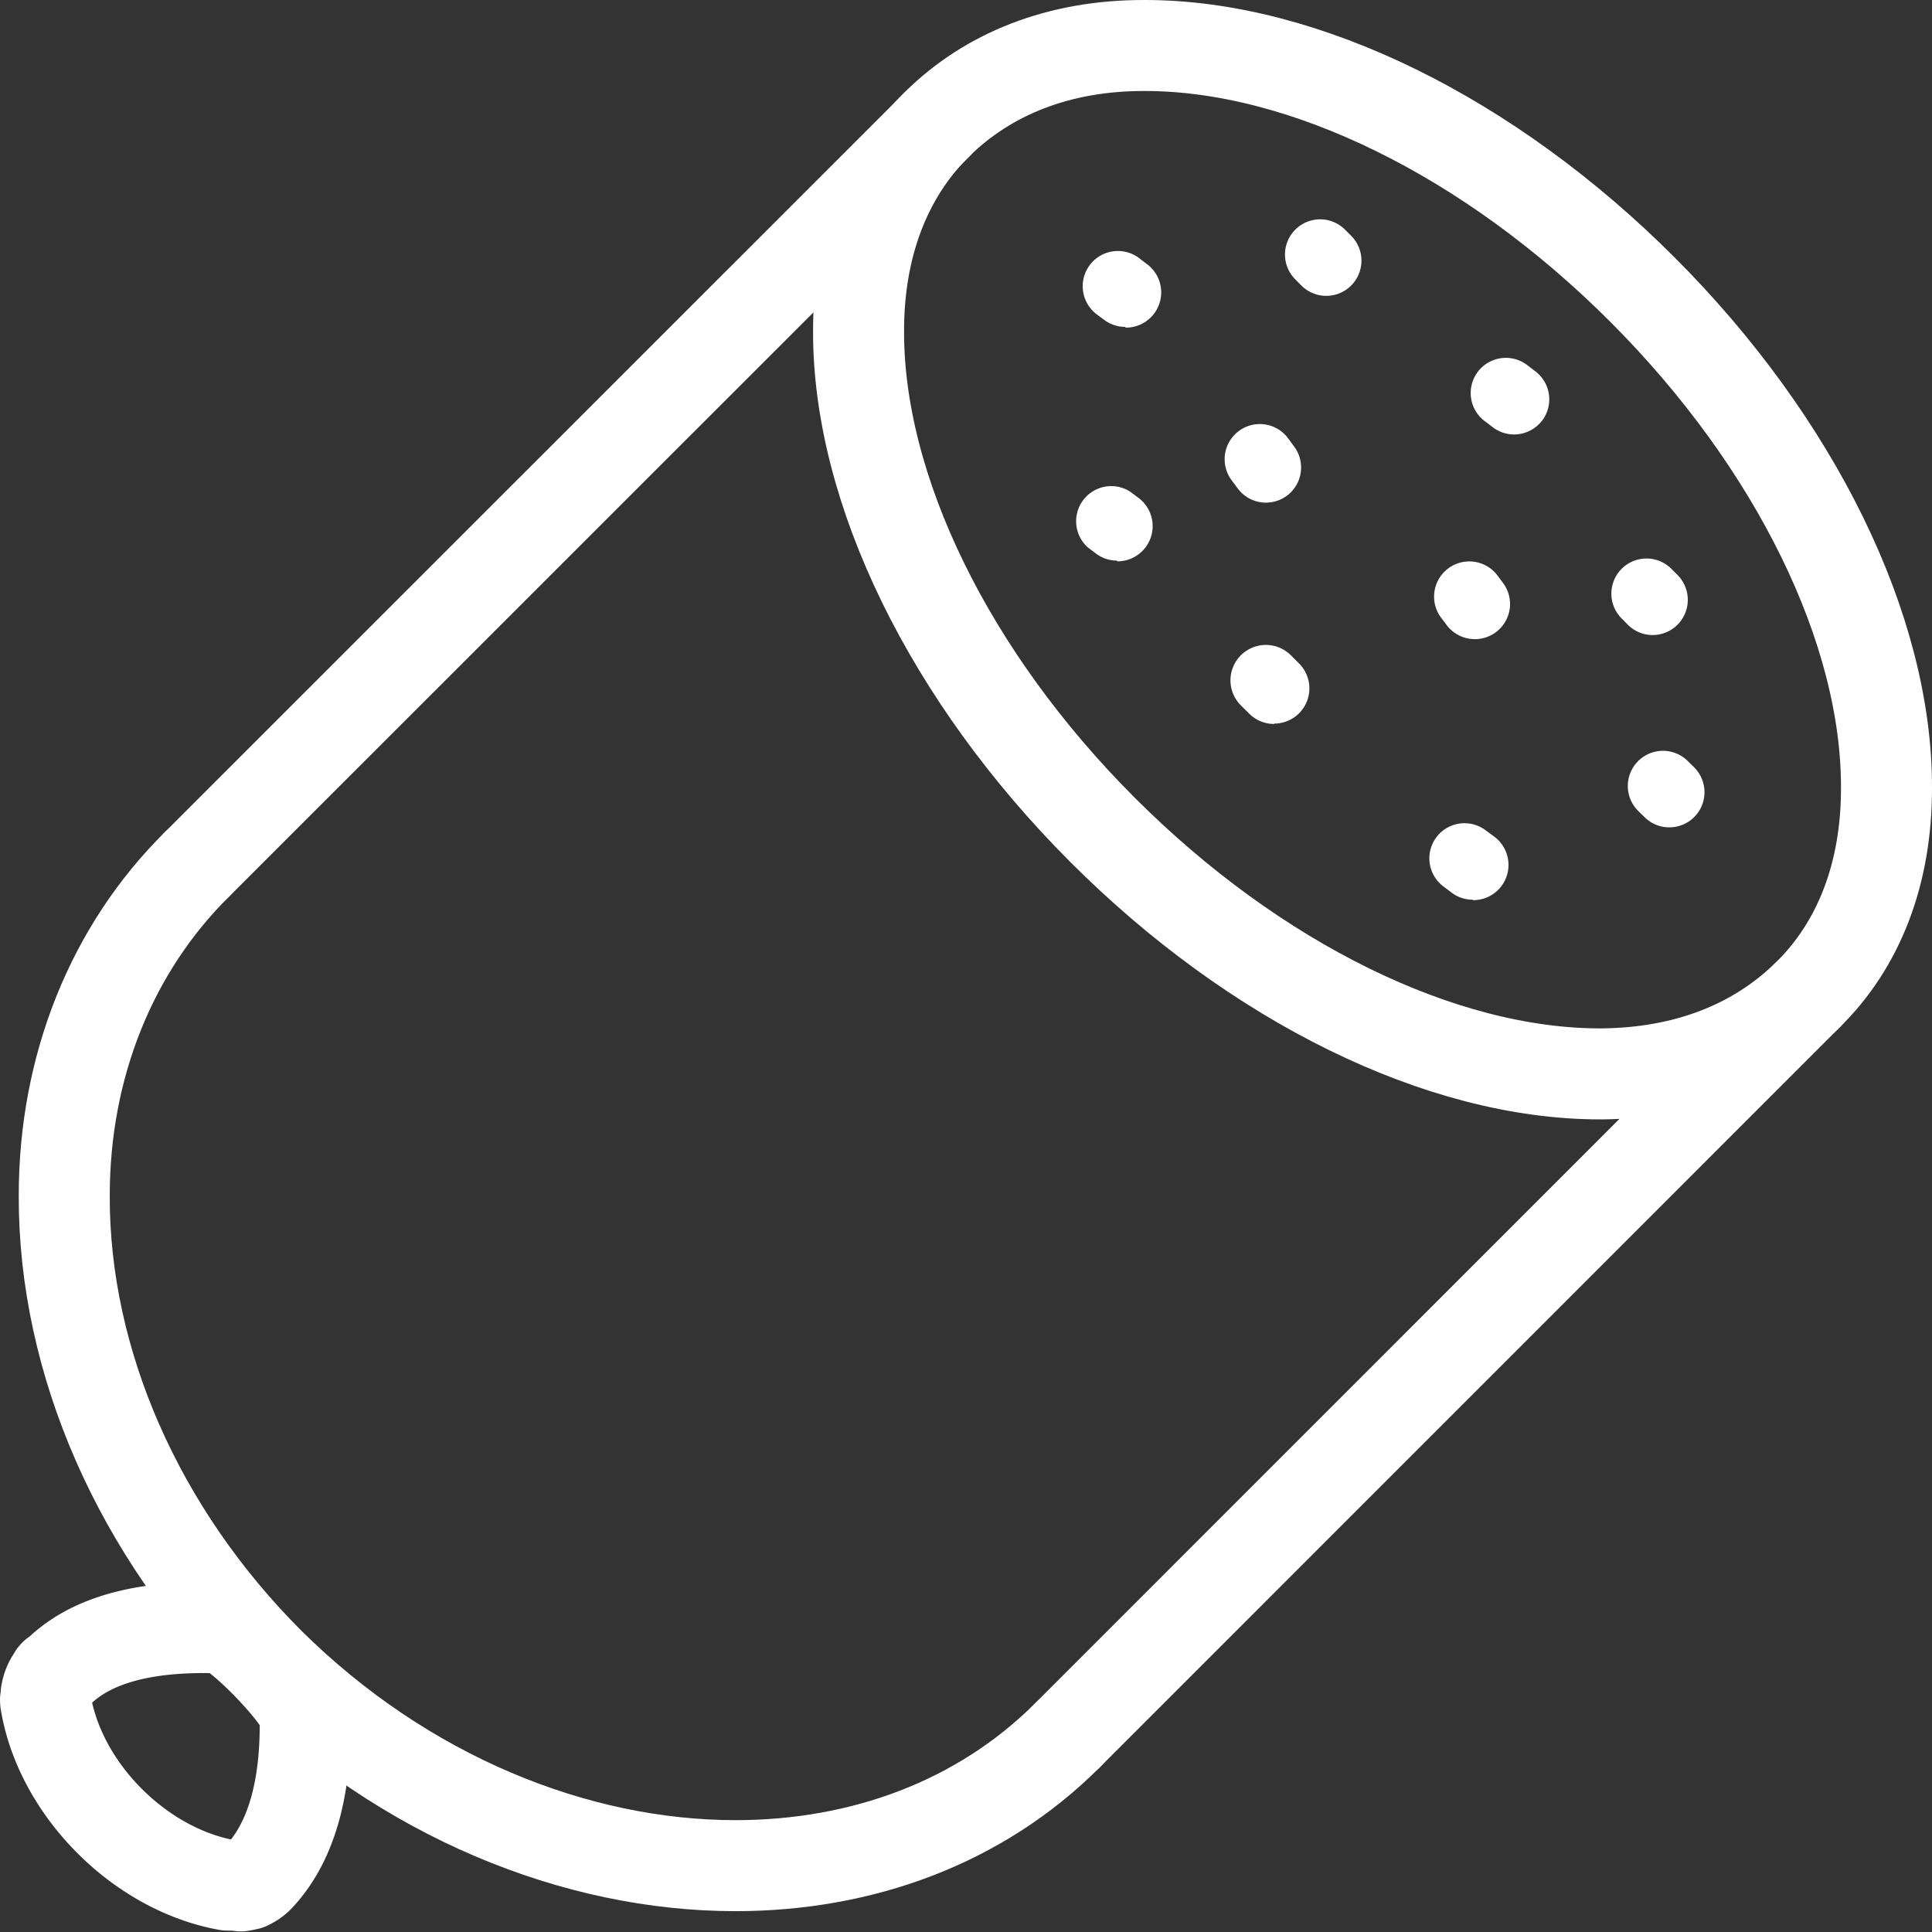 <svg xmlns="http://www.w3.org/2000/svg" viewBox="0 0 212.29 212.29"><rect x="0" y="0" width="212.29" height="212.29" fill="#333333" stroke="none"/><defs><style>.cls-1{fill:none;stroke:#fff;stroke-linecap:round;stroke-linejoin:round;stroke-width:10px;}.cls-2{fill:#fff;}</style></defs><g id="Capa_2" data-name="Capa 2"><g id="_1221657898-vector-licensed" data-name="1221657898-vector-licensed"><path class="cls-1" d="M26.42,207.22l.08,0,.27-.07.11,0,.23-.08.13,0,.2-.1.14-.08.16-.09c.13-.09.27-.18.39-.28l0,0a1.54,1.54,0,0,0,.19-.17l.08-.08.07-.07a1.66,1.66,0,0,0,.13-.14h0c3.43-3.77,5.08-9.64,4.93-17.53,0-1.8-7.56-9.6-9.27-9.66-8.55-.29-14.5,1.39-18.08,5.08l0,0A1.59,1.59,0,0,0,6,184l-.08.09,0,.06a2.35,2.35,0,0,0-.19.25l0,0-.18.29h0c-.06.11-.11.21-.16.32h0c0,.12-.1.23-.14.35h0c0,.12-.07.24-.1.35v0c0,.11,0,.23-.07.34v0l0,.36v0c0,.12,0,.25,0,.37H5a3.63,3.63,0,0,0,.09.65c1.75,9.43,10.4,18,19.86,19.7h.12a4,4,0,0,0,.6,0h0l.37,0h.05Z"/><path class="cls-1" d="M175.8,118c-17.43,0-37.85-10-54.66-26.82S94.27,53.78,94.34,36.32c0-9.29,3-17.13,8.63-22.68S116.36,5,125.64,5h.18c17.44,0,37.84,10,54.65,26.82s26.89,37.36,26.82,54.82c0,9.31-3,17.15-8.67,22.7S185.27,117.92,176,118Z"/><path class="cls-2" d="M123.65,35.92a3.87,3.87,0,0,1-2.32-.77l-.91-.68a3.87,3.87,0,0,1,4.64-6.19L126,29a3.87,3.87,0,0,1-2.32,7Z"/><path class="cls-2" d="M122.75,61.6a3.82,3.82,0,0,1-2.33-.78l-.9-.68A3.86,3.86,0,0,1,124.15,54l.91.68a3.87,3.87,0,0,1-2.31,7Z"/><path class="cls-2" d="M139.11,55.23a3.84,3.84,0,0,1-3.1-1.55l-.67-.9a3.86,3.86,0,0,1,6.18-4.64l.67.91a3.86,3.86,0,0,1-3.08,6.18Z"/><path class="cls-2" d="M166.37,47.74a3.86,3.86,0,0,1-2.32-.78l-.91-.69a3.86,3.86,0,1,1,4.65-6.17l.9.69a3.86,3.86,0,0,1,.77,5.41,3.9,3.9,0,0,1-3.09,1.54Z"/><path class="cls-2" d="M162.06,70.23a3.86,3.86,0,0,1-3.1-1.55l-.68-.9a3.87,3.87,0,0,1,6.19-4.64l.68.91a3.86,3.86,0,0,1-3.09,6.18Z"/><path class="cls-2" d="M140,79.55a3.85,3.85,0,0,1-2.73-1.13l-.92-.91A3.87,3.87,0,0,1,141.84,72l.91.91a3.87,3.87,0,0,1-2.73,6.6Z"/><path class="cls-2" d="M161.83,98.86a3.82,3.82,0,0,1-2.33-.78l-.9-.68a3.86,3.86,0,0,1,4.64-6.17l.92.68a3.87,3.87,0,0,1-2.33,7Z"/><path class="cls-2" d="M183.42,90.91a3.82,3.82,0,0,1-2.71-1.12l-.7-.68a3.86,3.86,0,1,1,5.44-5.49l.69.68a3.86,3.86,0,0,1-2.72,6.61Z"/><path class="cls-2" d="M181.6,69.78a3.87,3.87,0,0,1-2.73-1.13l-.68-.69a3.86,3.86,0,0,1,5.46-5.46l.68.68a3.87,3.87,0,0,1-2.73,6.6Z"/><path class="cls-2" d="M145.69,32.51A3.89,3.89,0,0,1,143,31.38l-.67-.68a3.86,3.86,0,1,1,5.46-5.47l.68.68a3.87,3.87,0,0,1-2.74,6.6Z"/><path class="cls-1" d="M117.3,190.67C107.67,200.3,94.64,205,80.82,205h0c-17.56,0-36.41-7.59-51.23-22.27C15.22,168.36,7,149.64,7.06,131.37c0-14.21,5.23-27.14,14.58-36.39"/><path class="cls-1" d="M21.62,95,103,13.64"/><path class="cls-1" d="M198.64,109.32,117.3,190.67"/></g></g></svg>